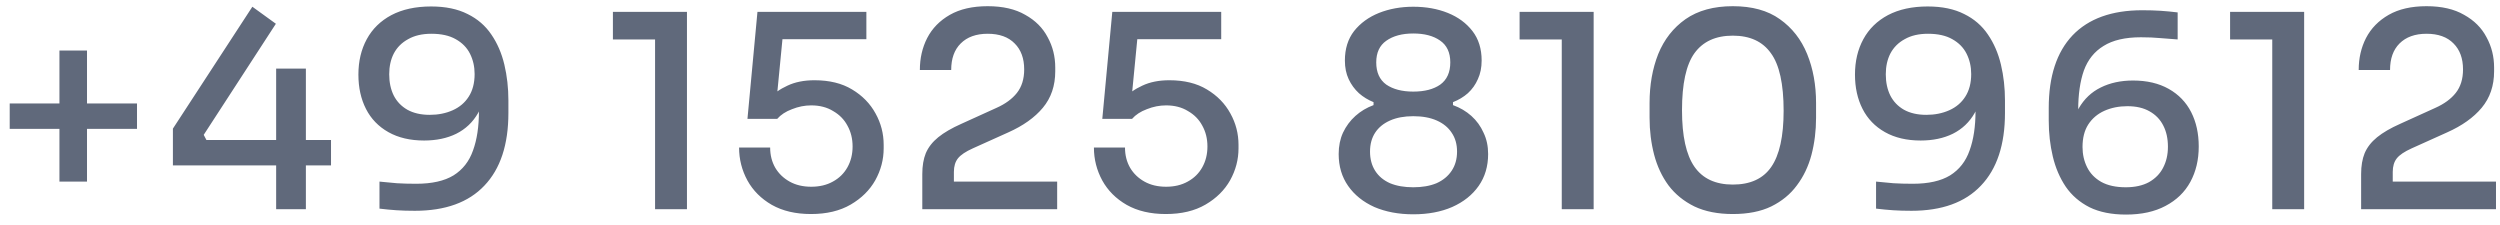<svg width="111" height="10" viewBox="0 0 111 10" fill="none" xmlns="http://www.w3.org/2000/svg">
<path d="M2.639 8.063V2.243H3.863V8.063H2.639ZM0.431 5.723V4.595H6.083V5.723H0.431ZM7.677 7.343V5.711L11.205 0.299L12.249 1.055L9.045 5.987L9.165 6.215H14.697V7.343H7.677ZM12.261 9.287V3.047H13.581V9.287H12.261ZM19.141 0.287C19.781 0.287 20.321 0.399 20.761 0.623C21.201 0.839 21.553 1.143 21.817 1.535C22.081 1.919 22.273 2.363 22.393 2.867C22.513 3.371 22.573 3.903 22.573 4.463V5.015C22.573 6.423 22.217 7.499 21.505 8.243C20.801 8.987 19.773 9.359 18.421 9.359C18.117 9.359 17.845 9.351 17.605 9.335C17.365 9.319 17.113 9.295 16.849 9.263V8.063C17.113 8.087 17.369 8.111 17.617 8.135C17.873 8.151 18.161 8.159 18.481 8.159C19.177 8.159 19.729 8.035 20.137 7.787C20.545 7.531 20.833 7.163 21.001 6.683C21.177 6.203 21.265 5.619 21.265 4.931V4.259L21.601 3.455C21.593 4.079 21.469 4.599 21.229 5.015C20.997 5.423 20.673 5.731 20.257 5.939C19.849 6.139 19.373 6.239 18.829 6.239C18.213 6.239 17.685 6.115 17.245 5.867C16.805 5.619 16.473 5.275 16.249 4.835C16.025 4.395 15.913 3.887 15.913 3.311C15.913 2.719 16.037 2.195 16.285 1.739C16.533 1.283 16.897 0.927 17.377 0.671C17.865 0.415 18.453 0.287 19.141 0.287ZM19.153 1.499C18.745 1.499 18.401 1.579 18.121 1.739C17.841 1.891 17.629 2.103 17.485 2.375C17.349 2.639 17.281 2.947 17.281 3.299C17.281 3.659 17.349 3.975 17.485 4.247C17.621 4.511 17.821 4.719 18.085 4.871C18.357 5.023 18.689 5.099 19.081 5.099C19.457 5.099 19.797 5.031 20.101 4.895C20.405 4.759 20.641 4.559 20.809 4.295C20.985 4.023 21.073 3.687 21.073 3.287C21.073 2.959 21.005 2.659 20.869 2.387C20.733 2.115 20.521 1.899 20.233 1.739C19.953 1.579 19.593 1.499 19.153 1.499ZM29.085 9.287V1.343L29.613 1.751H27.213V0.527H30.501V9.287H29.085ZM36.007 9.503C35.327 9.503 34.747 9.367 34.267 9.095C33.795 8.823 33.435 8.463 33.187 8.015C32.939 7.559 32.815 7.071 32.815 6.551H34.195C34.195 6.887 34.271 7.187 34.423 7.451C34.575 7.707 34.787 7.911 35.059 8.063C35.331 8.215 35.651 8.291 36.019 8.291C36.387 8.291 36.707 8.215 36.979 8.063C37.259 7.911 37.475 7.699 37.627 7.427C37.779 7.155 37.855 6.847 37.855 6.503C37.855 6.159 37.779 5.851 37.627 5.579C37.483 5.307 37.271 5.091 36.991 4.931C36.719 4.763 36.395 4.679 36.019 4.679C35.731 4.679 35.447 4.735 35.167 4.847C34.887 4.951 34.667 5.095 34.507 5.279H33.187L33.631 0.527H38.467V1.739H34.339L34.783 1.307L34.471 4.523L34.111 4.415C34.343 4.159 34.627 3.955 34.963 3.803C35.299 3.643 35.699 3.563 36.163 3.563C36.827 3.563 37.383 3.699 37.831 3.971C38.287 4.243 38.635 4.599 38.875 5.039C39.115 5.471 39.235 5.935 39.235 6.431V6.587C39.235 7.083 39.111 7.555 38.863 8.003C38.615 8.443 38.251 8.803 37.771 9.083C37.291 9.363 36.703 9.503 36.007 9.503ZM40.95 9.287V7.727C40.95 7.367 41.002 7.059 41.105 6.803C41.218 6.539 41.401 6.303 41.657 6.095C41.913 5.887 42.258 5.687 42.69 5.495L44.249 4.787C44.642 4.611 44.941 4.391 45.15 4.127C45.365 3.855 45.474 3.507 45.474 3.083C45.474 2.595 45.334 2.211 45.053 1.931C44.773 1.643 44.373 1.499 43.853 1.499C43.342 1.499 42.941 1.643 42.654 1.931C42.373 2.211 42.233 2.603 42.233 3.107H40.842C40.842 2.587 40.95 2.115 41.166 1.691C41.389 1.259 41.725 0.915 42.173 0.659C42.621 0.403 43.181 0.275 43.853 0.275C44.526 0.275 45.081 0.403 45.522 0.659C45.969 0.907 46.301 1.239 46.517 1.655C46.742 2.063 46.853 2.511 46.853 2.999V3.167C46.853 3.807 46.669 4.347 46.301 4.787C45.941 5.219 45.429 5.583 44.766 5.879L43.194 6.587C42.873 6.731 42.654 6.879 42.533 7.031C42.413 7.183 42.353 7.383 42.353 7.631V8.567L41.993 8.063H46.938V9.287H40.95ZM51.762 9.503C51.082 9.503 50.502 9.367 50.022 9.095C49.55 8.823 49.19 8.463 48.942 8.015C48.694 7.559 48.57 7.071 48.57 6.551H49.95C49.95 6.887 50.026 7.187 50.178 7.451C50.33 7.707 50.542 7.911 50.814 8.063C51.086 8.215 51.406 8.291 51.774 8.291C52.142 8.291 52.462 8.215 52.734 8.063C53.014 7.911 53.23 7.699 53.382 7.427C53.534 7.155 53.61 6.847 53.61 6.503C53.61 6.159 53.534 5.851 53.382 5.579C53.238 5.307 53.026 5.091 52.746 4.931C52.474 4.763 52.15 4.679 51.774 4.679C51.486 4.679 51.202 4.735 50.922 4.847C50.642 4.951 50.422 5.095 50.262 5.279H48.942L49.386 0.527H54.222V1.739H50.094L50.538 1.307L50.226 4.523L49.866 4.415C50.098 4.159 50.382 3.955 50.718 3.803C51.054 3.643 51.454 3.563 51.918 3.563C52.582 3.563 53.138 3.699 53.586 3.971C54.042 4.243 54.39 4.599 54.63 5.039C54.87 5.471 54.99 5.935 54.99 6.431V6.587C54.99 7.083 54.866 7.555 54.618 8.003C54.37 8.443 54.006 8.803 53.526 9.083C53.046 9.363 52.458 9.503 51.762 9.503ZM62.749 9.515C62.101 9.515 61.525 9.407 61.021 9.191C60.525 8.967 60.137 8.655 59.857 8.255C59.577 7.855 59.437 7.383 59.437 6.839C59.437 6.487 59.501 6.171 59.629 5.891C59.765 5.603 59.949 5.355 60.181 5.147C60.413 4.939 60.681 4.779 60.985 4.667V4.535C60.745 4.439 60.529 4.307 60.337 4.139C60.145 3.963 59.993 3.755 59.881 3.515C59.769 3.275 59.713 2.999 59.713 2.687C59.713 2.167 59.849 1.731 60.121 1.379C60.401 1.027 60.769 0.759 61.225 0.575C61.689 0.391 62.197 0.299 62.749 0.299C63.317 0.299 63.829 0.391 64.285 0.575C64.741 0.759 65.105 1.027 65.377 1.379C65.649 1.731 65.785 2.167 65.785 2.687C65.785 2.999 65.729 3.275 65.617 3.515C65.513 3.755 65.365 3.963 65.173 4.139C64.981 4.307 64.761 4.439 64.513 4.535V4.667C64.825 4.779 65.097 4.939 65.329 5.147C65.561 5.355 65.741 5.603 65.869 5.891C66.005 6.171 66.073 6.487 66.073 6.839C66.073 7.383 65.933 7.855 65.653 8.255C65.373 8.655 64.981 8.967 64.477 9.191C63.981 9.407 63.405 9.515 62.749 9.515ZM62.749 8.315C63.149 8.315 63.493 8.255 63.781 8.135C64.069 8.007 64.293 7.823 64.453 7.583C64.613 7.343 64.693 7.059 64.693 6.731C64.693 6.403 64.613 6.123 64.453 5.891C64.301 5.659 64.081 5.479 63.793 5.351C63.505 5.223 63.157 5.159 62.749 5.159C62.349 5.159 62.005 5.223 61.717 5.351C61.429 5.479 61.209 5.659 61.057 5.891C60.905 6.123 60.829 6.403 60.829 6.731C60.829 7.059 60.905 7.343 61.057 7.583C61.209 7.823 61.429 8.007 61.717 8.135C62.005 8.255 62.349 8.315 62.749 8.315ZM62.749 4.067C63.253 4.067 63.653 3.963 63.949 3.755C64.245 3.539 64.393 3.211 64.393 2.771C64.393 2.331 64.241 2.007 63.937 1.799C63.641 1.591 63.245 1.487 62.749 1.487C62.253 1.487 61.853 1.595 61.549 1.811C61.253 2.019 61.105 2.339 61.105 2.771C61.105 3.211 61.253 3.539 61.549 3.755C61.853 3.963 62.253 4.067 62.749 4.067ZM69.342 9.287V1.343L69.87 1.751H67.47V0.527H70.758V9.287H69.342ZM76.937 9.503C76.273 9.503 75.705 9.391 75.233 9.167C74.761 8.935 74.377 8.623 74.081 8.231C73.793 7.839 73.581 7.387 73.445 6.875C73.309 6.355 73.241 5.807 73.241 5.231V4.571C73.241 3.771 73.369 3.047 73.625 2.399C73.889 1.751 74.293 1.235 74.837 0.851C75.389 0.467 76.089 0.275 76.937 0.275C77.793 0.275 78.489 0.467 79.025 0.851C79.569 1.235 79.973 1.751 80.237 2.399C80.501 3.047 80.633 3.771 80.633 4.571V5.231C80.633 5.807 80.565 6.355 80.429 6.875C80.293 7.387 80.077 7.839 79.781 8.231C79.493 8.623 79.113 8.935 78.641 9.167C78.177 9.391 77.609 9.503 76.937 9.503ZM76.937 8.195C77.713 8.195 78.281 7.935 78.641 7.415C79.009 6.887 79.193 6.055 79.193 4.919C79.193 3.727 79.005 2.875 78.629 2.363C78.261 1.843 77.697 1.583 76.937 1.583C76.177 1.583 75.609 1.843 75.233 2.363C74.865 2.875 74.681 3.719 74.681 4.895C74.681 6.039 74.865 6.875 75.233 7.403C75.601 7.931 76.169 8.195 76.937 8.195ZM85.589 0.287C86.229 0.287 86.769 0.399 87.209 0.623C87.649 0.839 88.001 1.143 88.265 1.535C88.529 1.919 88.721 2.363 88.841 2.867C88.961 3.371 89.021 3.903 89.021 4.463V5.015C89.021 6.423 88.665 7.499 87.953 8.243C87.249 8.987 86.221 9.359 84.869 9.359C84.565 9.359 84.293 9.351 84.053 9.335C83.813 9.319 83.561 9.295 83.297 9.263V8.063C83.561 8.087 83.817 8.111 84.065 8.135C84.321 8.151 84.609 8.159 84.929 8.159C85.625 8.159 86.177 8.035 86.585 7.787C86.993 7.531 87.281 7.163 87.449 6.683C87.625 6.203 87.713 5.619 87.713 4.931V4.259L88.049 3.455C88.041 4.079 87.917 4.599 87.677 5.015C87.445 5.423 87.121 5.731 86.705 5.939C86.297 6.139 85.821 6.239 85.277 6.239C84.661 6.239 84.133 6.115 83.693 5.867C83.253 5.619 82.921 5.275 82.697 4.835C82.473 4.395 82.361 3.887 82.361 3.311C82.361 2.719 82.485 2.195 82.733 1.739C82.981 1.283 83.345 0.927 83.825 0.671C84.313 0.415 84.901 0.287 85.589 0.287ZM85.601 1.499C85.193 1.499 84.849 1.579 84.569 1.739C84.289 1.891 84.077 2.103 83.933 2.375C83.797 2.639 83.729 2.947 83.729 3.299C83.729 3.659 83.797 3.975 83.933 4.247C84.069 4.511 84.269 4.719 84.533 4.871C84.805 5.023 85.137 5.099 85.529 5.099C85.905 5.099 86.245 5.031 86.549 4.895C86.853 4.759 87.089 4.559 87.257 4.295C87.433 4.023 87.521 3.687 87.521 3.287C87.521 2.959 87.453 2.659 87.317 2.387C87.181 2.115 86.969 1.899 86.681 1.739C86.401 1.579 86.041 1.499 85.601 1.499ZM94.396 9.527C93.756 9.527 93.216 9.419 92.776 9.203C92.336 8.979 91.984 8.675 91.72 8.291C91.456 7.899 91.264 7.451 91.144 6.947C91.024 6.443 90.964 5.911 90.964 5.351V4.799C90.964 3.391 91.316 2.315 92.02 1.571C92.732 0.827 93.764 0.455 95.116 0.455C95.42 0.455 95.692 0.463 95.932 0.479C96.172 0.495 96.424 0.519 96.688 0.551V1.751C96.424 1.727 96.164 1.707 95.908 1.691C95.66 1.667 95.376 1.655 95.056 1.655C94.36 1.655 93.808 1.783 93.4 2.039C92.992 2.287 92.7 2.651 92.524 3.131C92.356 3.611 92.272 4.195 92.272 4.883V5.555L91.936 6.359C91.944 5.735 92.064 5.219 92.296 4.811C92.536 4.395 92.86 4.087 93.268 3.887C93.684 3.679 94.164 3.575 94.708 3.575C95.324 3.575 95.852 3.699 96.292 3.947C96.732 4.195 97.064 4.539 97.288 4.979C97.512 5.419 97.624 5.927 97.624 6.503C97.624 7.095 97.5 7.619 97.252 8.075C97.004 8.531 96.636 8.887 96.148 9.143C95.668 9.399 95.084 9.527 94.396 9.527ZM94.384 8.315C94.792 8.315 95.136 8.239 95.416 8.087C95.696 7.927 95.904 7.715 96.04 7.451C96.184 7.179 96.256 6.867 96.256 6.515C96.256 6.155 96.188 5.843 96.052 5.579C95.916 5.307 95.712 5.095 95.44 4.943C95.176 4.791 94.848 4.715 94.456 4.715C94.08 4.715 93.74 4.783 93.436 4.919C93.132 5.055 92.892 5.259 92.716 5.531C92.548 5.795 92.464 6.127 92.464 6.527C92.464 6.855 92.532 7.155 92.668 7.427C92.804 7.699 93.012 7.915 93.292 8.075C93.58 8.235 93.944 8.315 94.384 8.315ZM100.888 9.287V1.343L101.416 1.751H99.016V0.527H102.304V9.287H100.888ZM104.834 9.287V7.727C104.834 7.367 104.886 7.059 104.99 6.803C105.102 6.539 105.286 6.303 105.542 6.095C105.798 5.887 106.142 5.687 106.574 5.495L108.134 4.787C108.526 4.611 108.826 4.391 109.034 4.127C109.25 3.855 109.358 3.507 109.358 3.083C109.358 2.595 109.218 2.211 108.938 1.931C108.658 1.643 108.258 1.499 107.738 1.499C107.226 1.499 106.826 1.643 106.538 1.931C106.258 2.211 106.118 2.603 106.118 3.107H104.726C104.726 2.587 104.834 2.115 105.05 1.691C105.274 1.259 105.61 0.915 106.058 0.659C106.506 0.403 107.066 0.275 107.738 0.275C108.41 0.275 108.966 0.403 109.406 0.659C109.854 0.907 110.186 1.239 110.402 1.655C110.626 2.063 110.738 2.511 110.738 2.999V3.167C110.738 3.807 110.554 4.347 110.186 4.787C109.826 5.219 109.314 5.583 108.65 5.879L107.078 6.587C106.758 6.731 106.538 6.879 106.418 7.031C106.298 7.183 106.238 7.383 106.238 7.631V8.567L105.878 8.063H110.822V9.287H104.834Z" fill="#60697B"/>
</svg>
